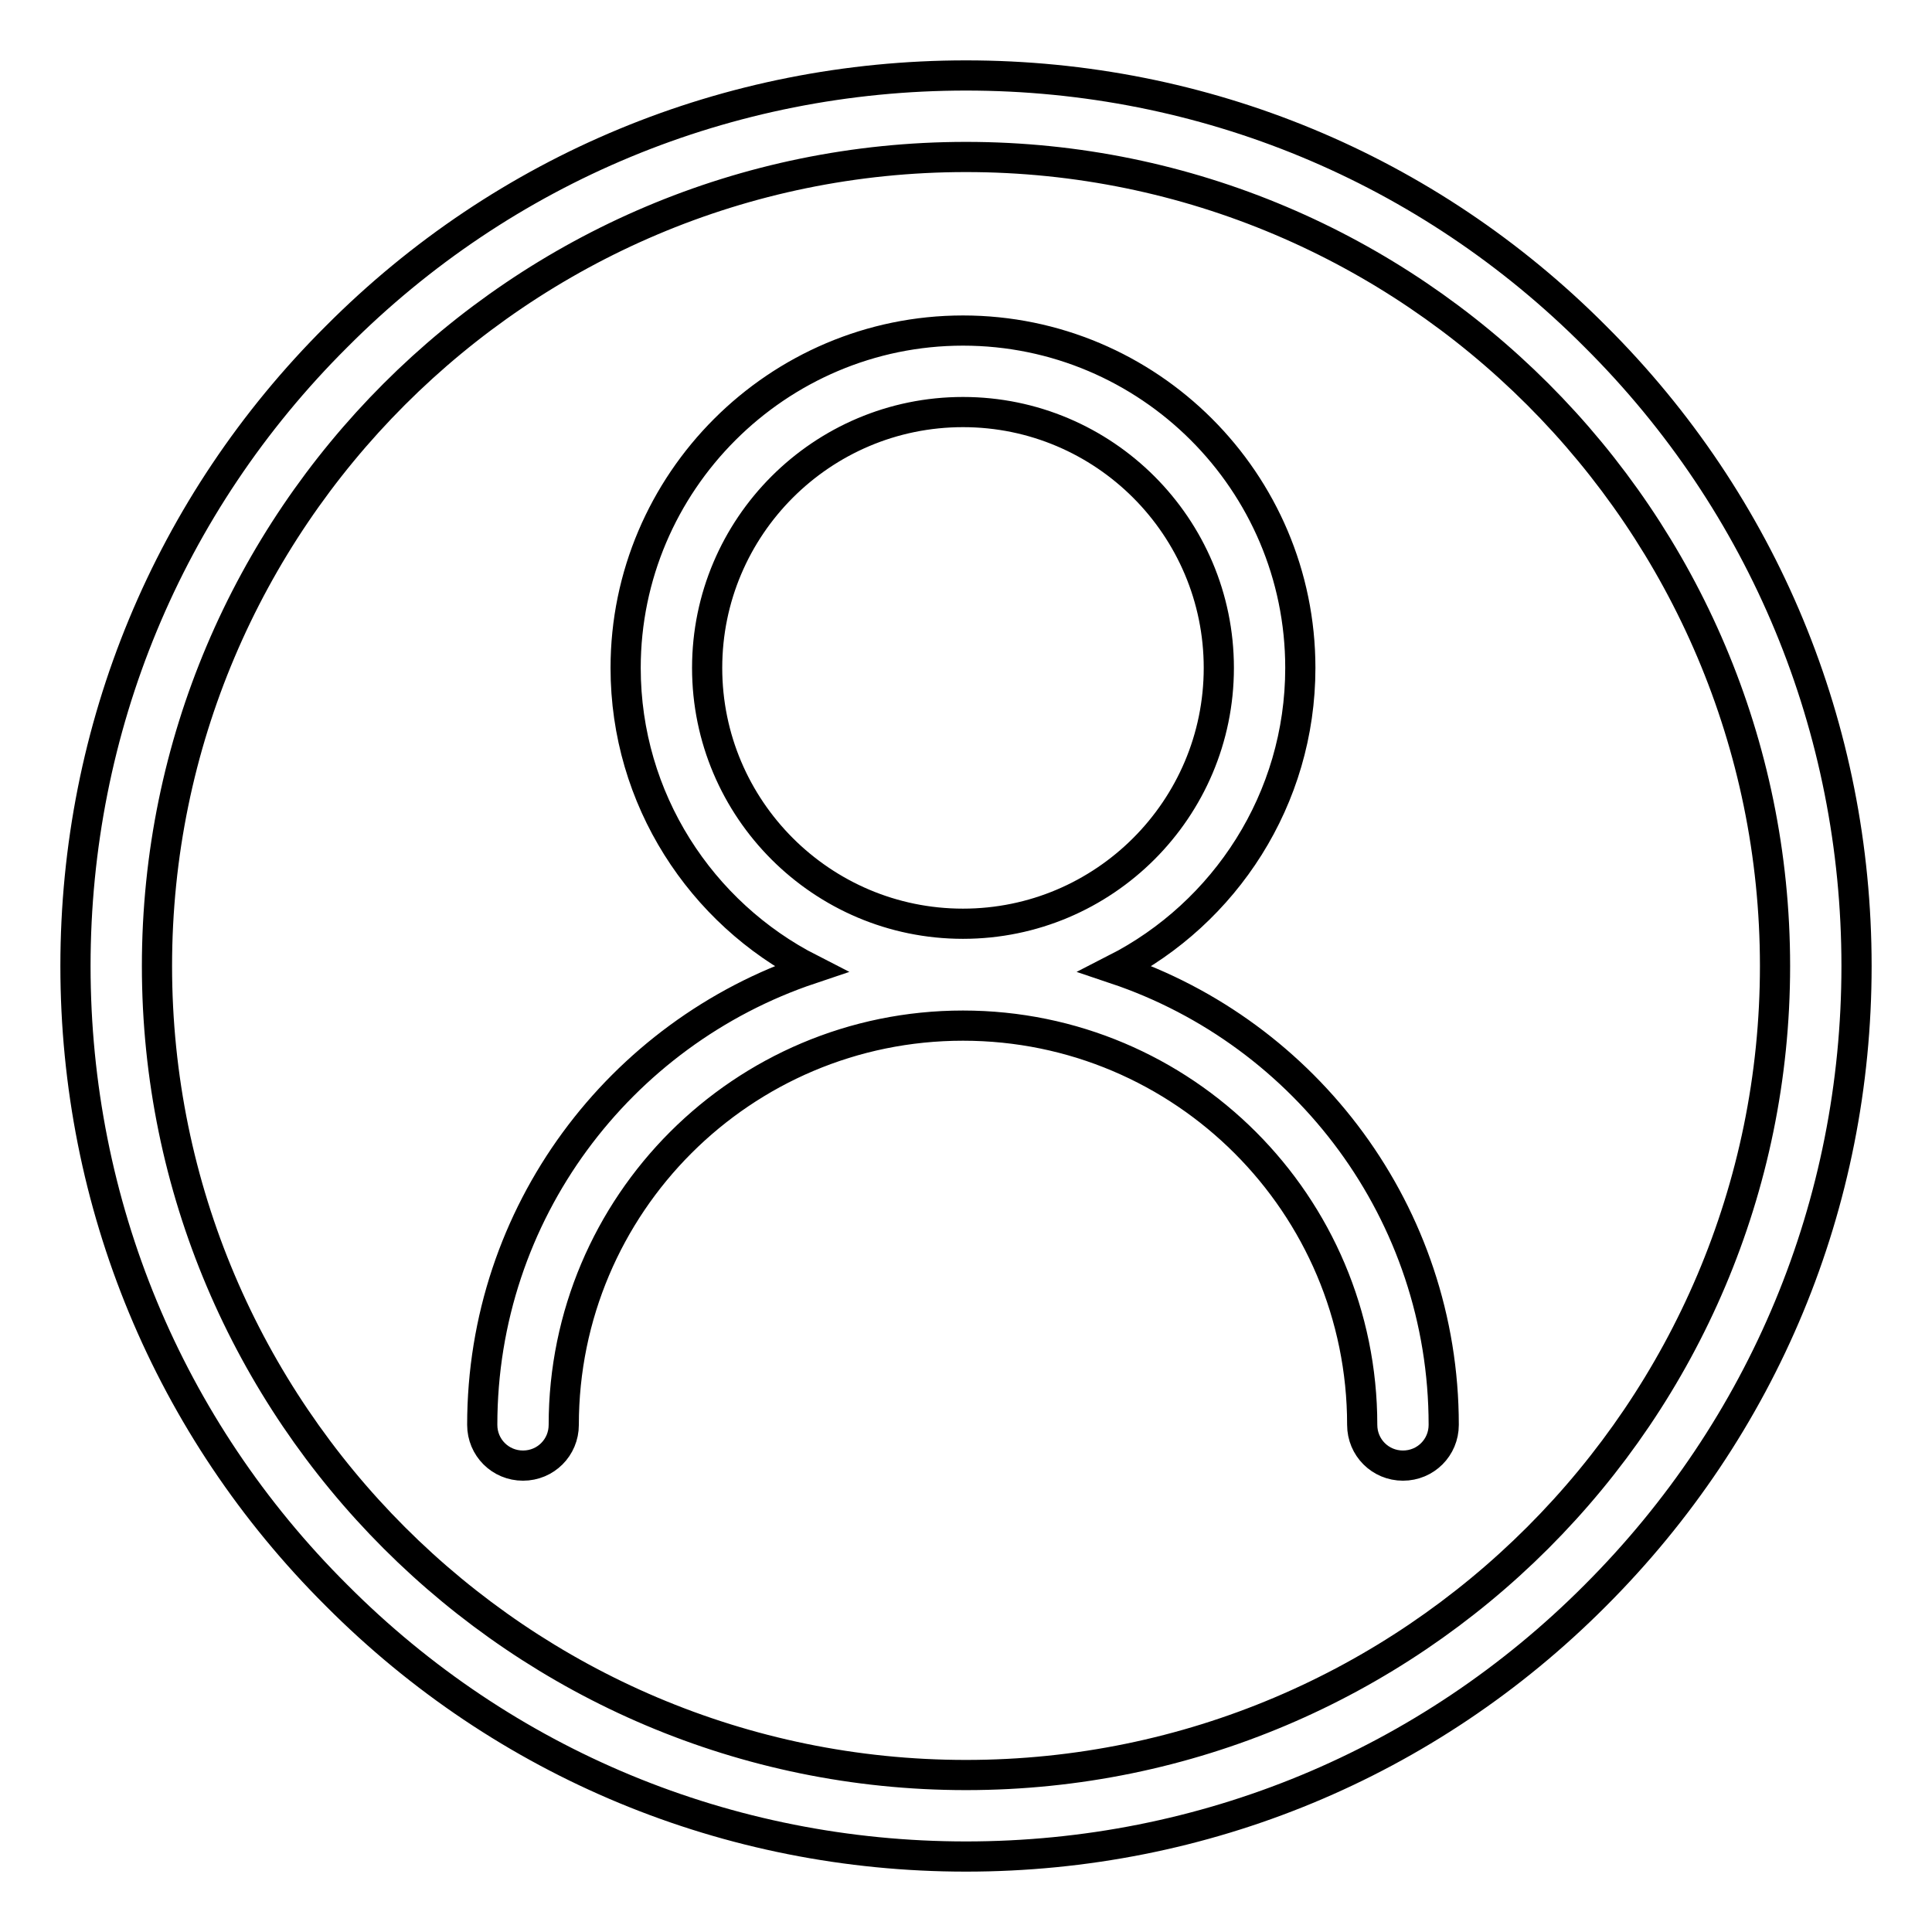 <?xml version="1.0" encoding="utf-8"?>
<!-- Svg Vector Icons : http://www.onlinewebfonts.com/icon -->
<!DOCTYPE svg PUBLIC "-//W3C//DTD SVG 1.1//EN" "http://www.w3.org/Graphics/SVG/1.1/DTD/svg11.dtd">
<svg version="1.1" xmlns="http://www.w3.org/2000/svg" xmlns:xlink="http://www.w3.org/1999/xlink" x="0px" y="0px" viewBox="0 0 256 256" enable-background="new 0 0 256 256" xml:space="preserve">
<g> <path stroke-width="4" fill-opacity="0" stroke="#000000"  d="M147.8,128.4c14.5-7.4,24.5-22.5,24.5-39.9c0-24.7-20.1-44.7-44.7-44.7S82.9,63.9,82.9,88.5 c0,17.4,10,32.5,24.5,39.9c-25.3,8.5-43.5,32.3-43.5,60.4c0,3,2.4,5.4,5.4,5.4c3,0,5.4-2.4,5.4-5.4c0-29.2,23.7-52.9,52.9-52.9 c29.2,0,52.9,23.7,52.9,52.9c0,3,2.4,5.4,5.4,5.4c3,0,5.4-2.4,5.4-5.4C191.3,160.8,173.1,136.9,147.8,128.4z M93.7,88.5 c0-18.7,15.2-33.9,33.9-33.9c18.7,0,33.9,15.2,33.9,33.9s-15.2,33.9-33.9,33.9C108.9,122.4,93.7,107.2,93.7,88.5z M211.4,44.6 C189.2,22.3,159.5,10,128,10c-31.5,0-61.2,12.3-83.4,34.6C22.3,66.8,10,96.5,10,128c0,31.5,12.3,61.2,34.6,83.4 C66.8,233.7,96.5,246,128,246c31.5,0,61.2-12.3,83.4-34.6c22.3-22.3,34.6-51.9,34.6-83.4C246,96.5,233.7,66.8,211.4,44.6z  M128,235.2c-59.1,0-107.2-48.1-107.2-107.2C20.8,68.9,68.9,20.8,128,20.8c59.1,0,107.2,48.1,107.2,107.2 C235.2,187.1,187.1,235.2,128,235.2z"/></g>
</svg>